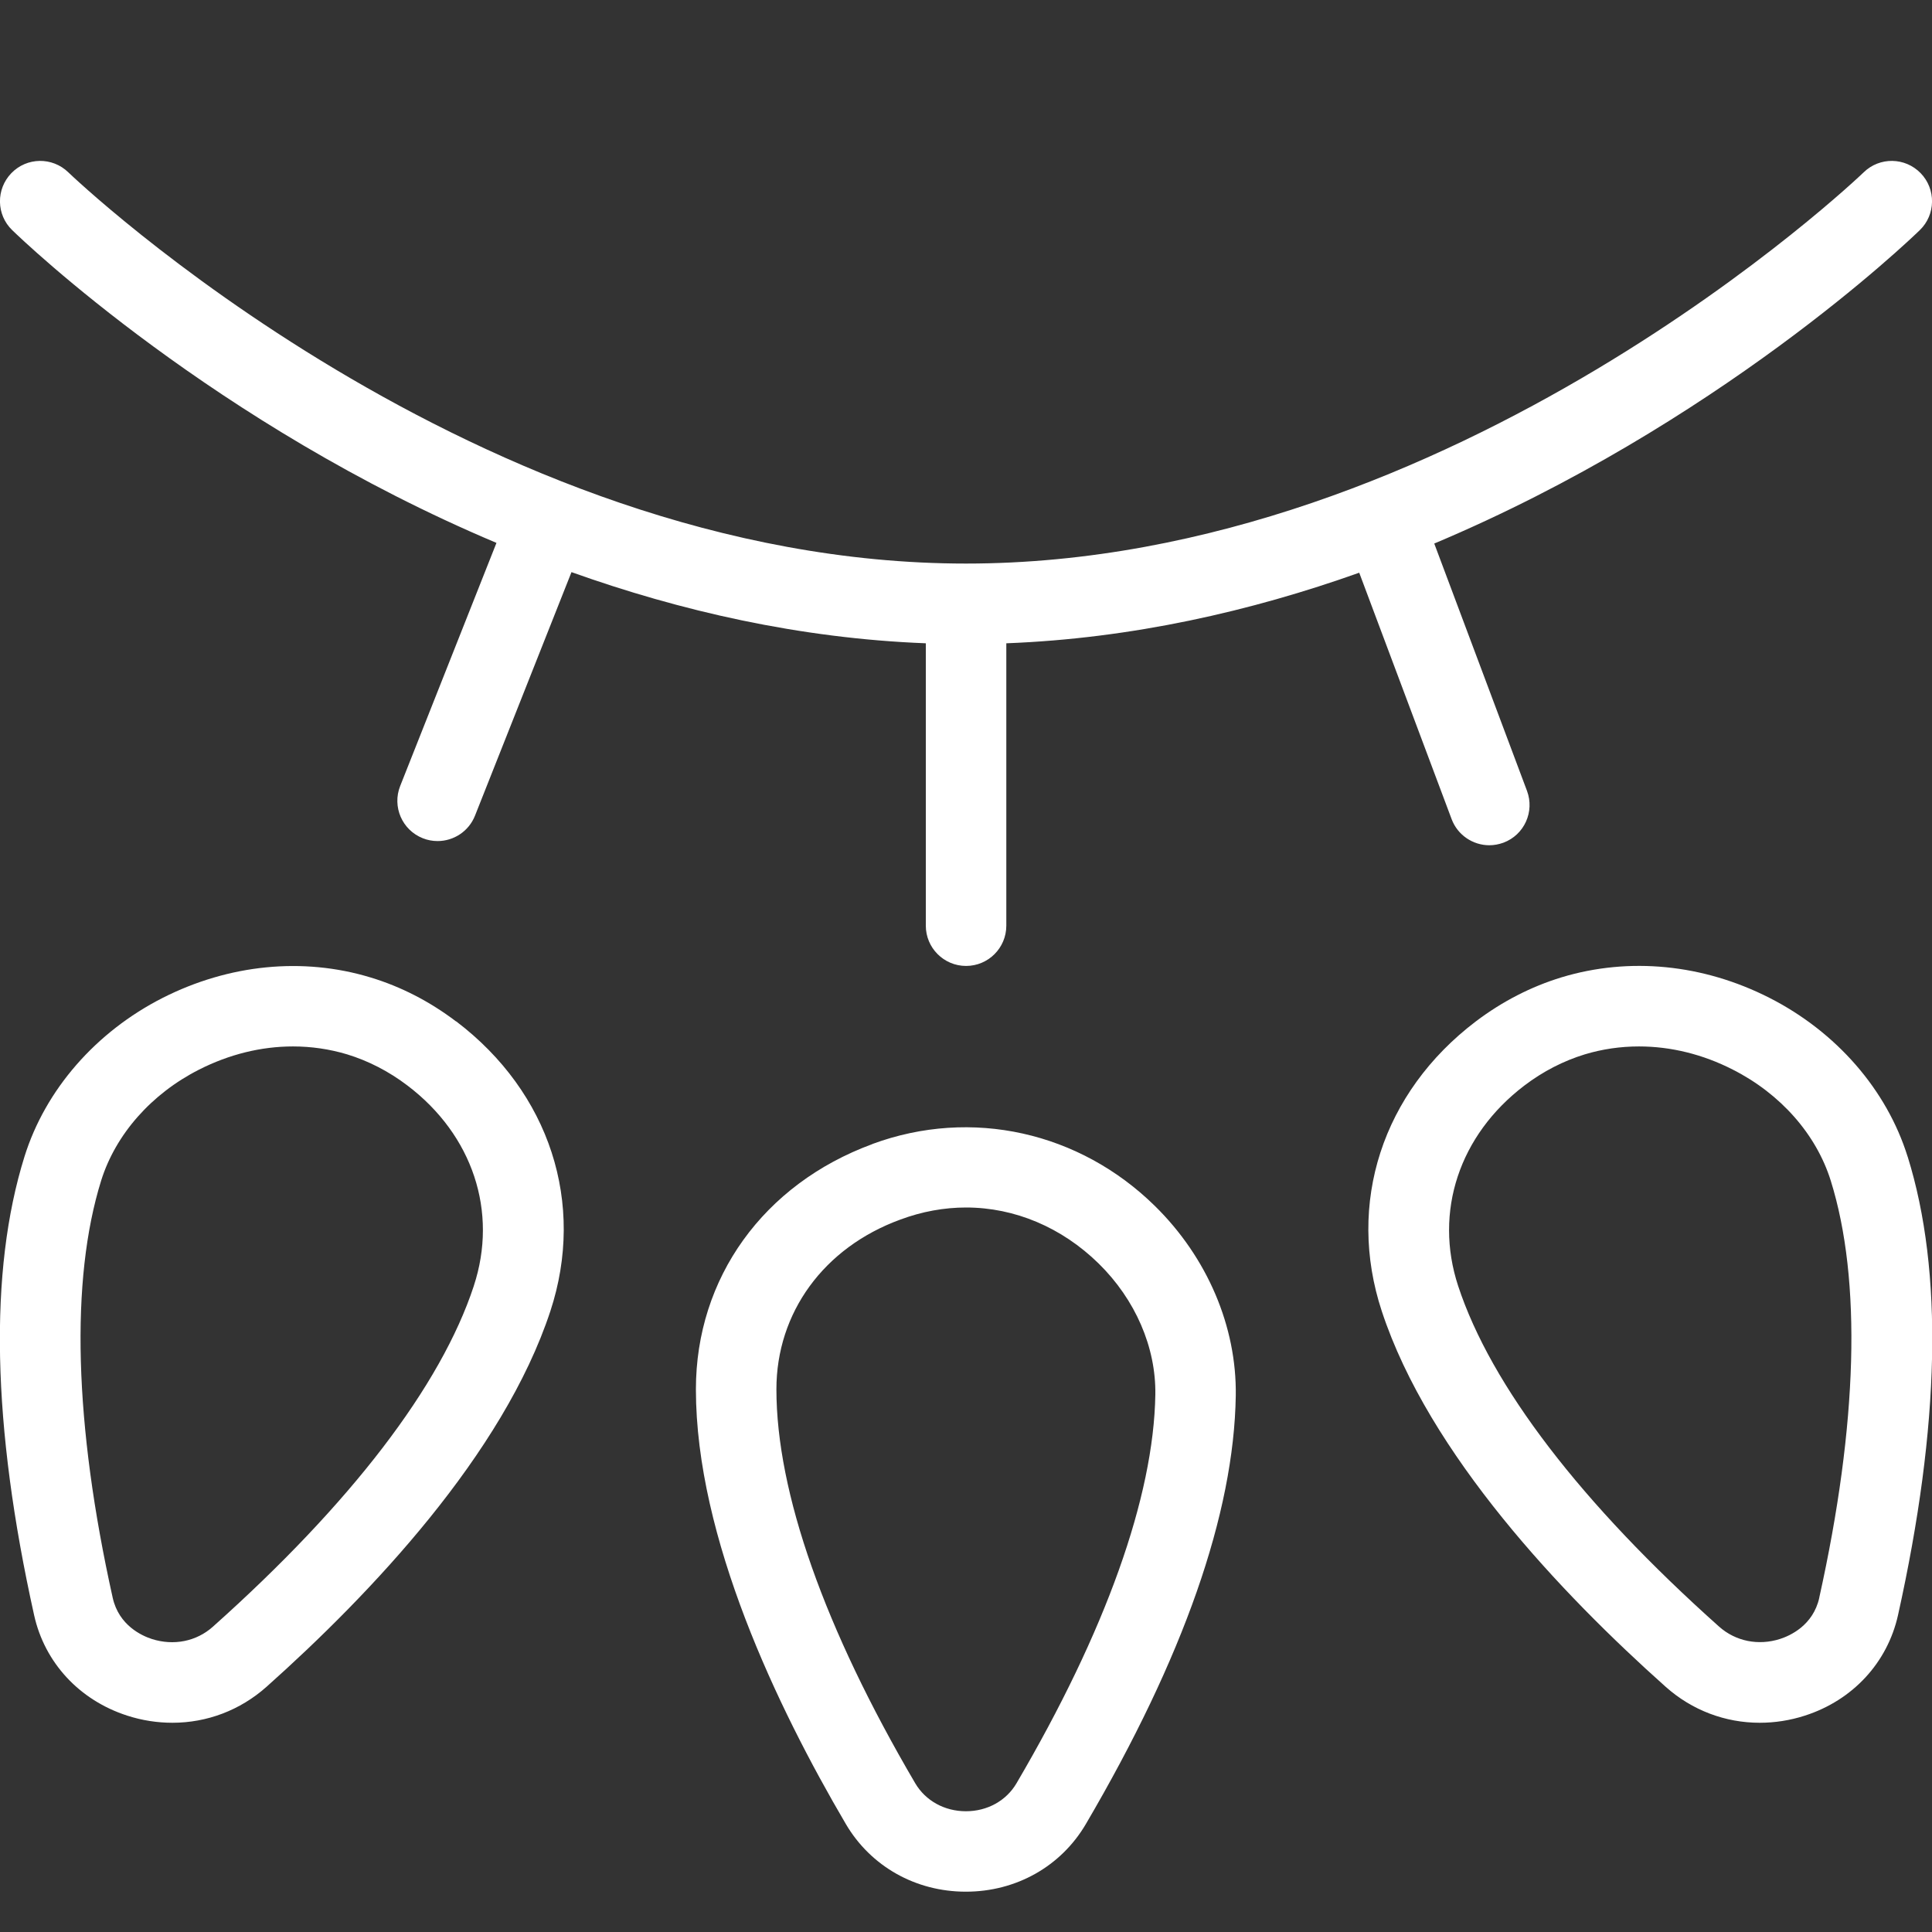<?xml version="1.0" encoding="UTF-8"?> <svg xmlns="http://www.w3.org/2000/svg" width="30" height="30" viewBox="0 0 30 30" fill="none"><rect x="0" y="0" width="30" height="30" fill="#333333" stroke="none"/> <g clip-path="url(#clip0_15_83)"> <path d="M13.547 17.765C11.856 18.386 10.806 19.845 10.806 21.573C10.806 23.875 12.072 26.515 13.134 28.323C13.52 28.98 14.216 29.374 14.997 29.374C15.779 29.374 16.475 28.981 16.861 28.324C18.377 25.74 19.161 23.503 19.189 21.671C19.205 20.599 18.746 19.524 17.932 18.725C16.766 17.58 15.091 17.195 13.546 17.764L13.547 17.765ZM15.784 27.691C15.625 27.962 15.331 28.125 14.999 28.125C14.666 28.125 14.372 27.962 14.212 27.691C12.802 25.289 12.056 23.174 12.056 21.573C12.056 20.383 12.792 19.372 13.979 18.938C14.317 18.812 14.662 18.75 15.001 18.75C15.757 18.75 16.487 19.059 17.059 19.619C17.63 20.179 17.951 20.921 17.94 21.654C17.915 23.242 17.17 25.33 15.784 27.691ZM29.621 17.959C29.297 16.921 28.515 16.023 27.475 15.494C26.446 14.971 25.3 14.857 24.247 15.176C23.775 15.32 23.327 15.55 22.917 15.86C21.465 16.962 20.905 18.686 21.456 20.359C22.187 22.581 24.256 24.758 25.864 26.192C26.275 26.559 26.791 26.751 27.325 26.751C27.559 26.751 27.794 26.715 28.027 26.64C28.769 26.401 29.307 25.819 29.472 25.081C30.127 22.134 30.177 19.738 29.622 17.96L29.621 17.959ZM28.25 24.809C28.154 25.241 27.794 25.4 27.642 25.449C27.304 25.558 26.951 25.486 26.695 25.259C24.554 23.348 23.152 21.519 22.642 19.968C22.264 18.817 22.659 17.625 23.671 16.856C23.962 16.635 24.279 16.473 24.609 16.372C24.881 16.29 25.164 16.249 25.45 16.249C25.941 16.249 26.44 16.37 26.907 16.609C27.649 16.985 28.202 17.614 28.427 18.331C28.91 19.875 28.847 22.116 28.249 24.81L28.25 24.809ZM7.082 15.861C6.672 15.55 6.225 15.32 5.754 15.178C4.705 14.859 3.556 14.973 2.526 15.495C1.486 16.024 0.704 16.922 0.38 17.96C-0.175 19.738 -0.125 22.134 0.53 25.081C0.694 25.819 1.234 26.401 1.975 26.64C2.207 26.715 2.444 26.751 2.677 26.751C3.211 26.751 3.727 26.559 4.139 26.192C5.746 24.759 7.815 22.581 8.546 20.359C9.096 18.686 8.536 16.962 7.084 15.86L7.082 15.861ZM7.357 19.969C6.847 21.52 5.446 23.349 3.305 25.26C3.05 25.488 2.696 25.559 2.357 25.45C2.206 25.401 1.846 25.241 1.75 24.81C1.151 22.116 1.09 19.876 1.571 18.331C1.796 17.614 2.35 16.985 3.091 16.609C3.56 16.371 4.057 16.249 4.549 16.249C4.834 16.249 5.117 16.29 5.39 16.372C5.72 16.473 6.036 16.635 6.327 16.856C7.341 17.625 7.736 18.817 7.357 19.968V19.969ZM0.189 3.573C-0.059 3.333 -0.064 2.938 0.176 2.689C0.417 2.44 0.812 2.435 1.06 2.675C1.122 2.736 7.416 8.751 15 8.751C22.584 8.751 28.877 2.736 28.94 2.675C29.187 2.435 29.582 2.44 29.824 2.689C30.064 2.936 30.059 3.333 29.811 3.573C29.63 3.749 26.659 6.594 22.271 8.44L23.711 12.28C23.832 12.604 23.669 12.964 23.346 13.085C23.274 13.111 23.2 13.125 23.126 13.125C22.874 13.125 22.635 12.97 22.541 12.72L21.106 8.893C19.429 9.49 17.58 9.914 15.626 9.989C15.626 9.994 15.626 9.998 15.626 10.001V14.374C15.626 14.719 15.346 14.999 15.001 14.999C14.656 14.999 14.376 14.719 14.376 14.374V10.001C14.376 10.001 14.376 9.993 14.376 9.989C12.414 9.913 10.557 9.485 8.874 8.884L7.376 12.665C7.279 12.91 7.044 13.06 6.795 13.06C6.717 13.06 6.64 13.046 6.565 13.016C6.244 12.889 6.087 12.526 6.214 12.205L7.709 8.43C3.332 6.585 0.371 3.75 0.189 3.573Z" fill="white"></path> </g> <defs> <clipPath id="clip0_15_83"> <rect width="30" height="30" fill="white"></rect> </clipPath> </defs> </svg> 